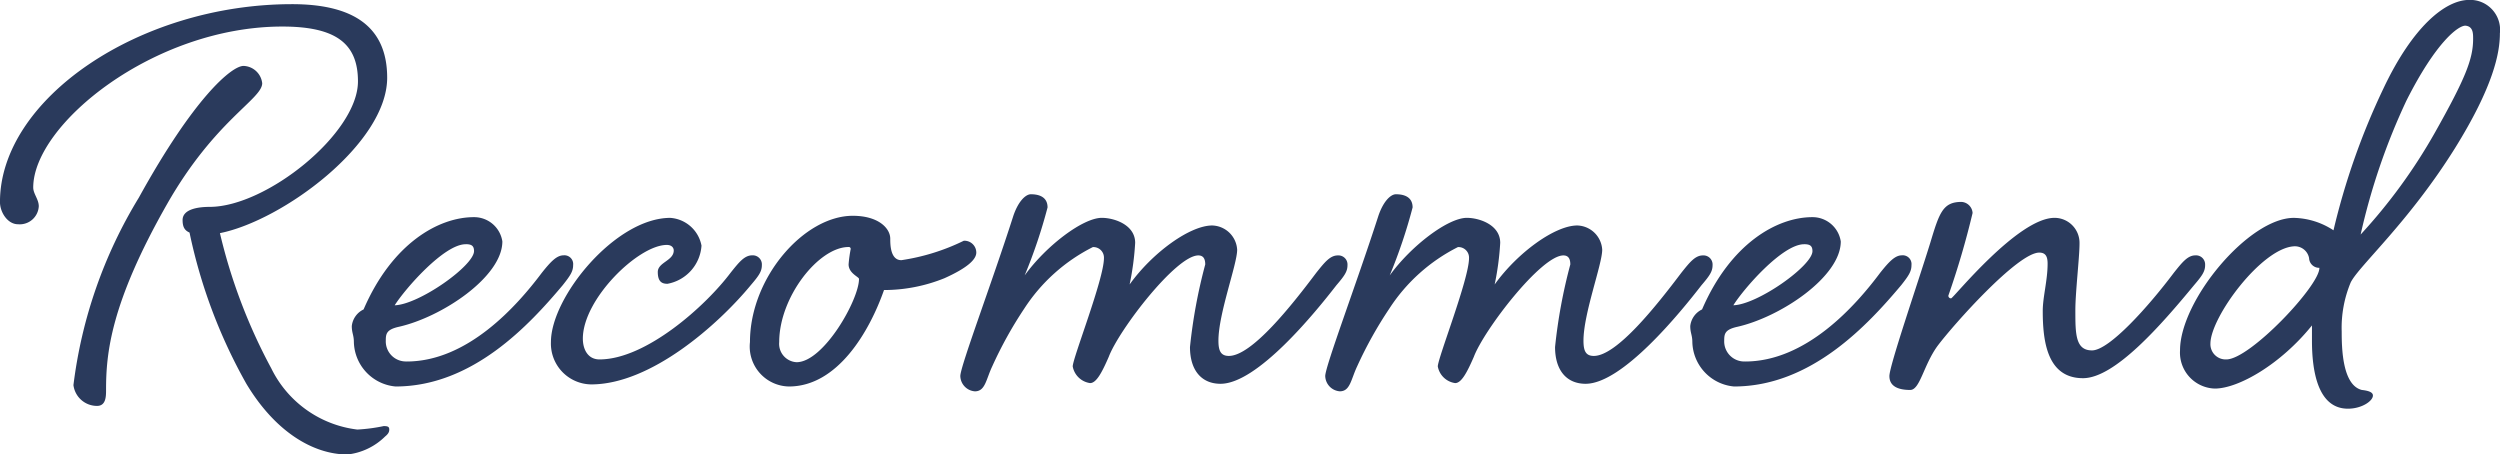 <svg xmlns="http://www.w3.org/2000/svg" width="97.281" height="17.685" viewBox="0 0 97.281 17.685">
  <path id="パス_340" data-name="パス 340" d="M13.608-11.826c0-1.971-1.3-2.862-3.7-2.862-5.967,0-11.367,3.7-11.367,7.7,0,.4.3.864.7.864a.742.742,0,0,0,.81-.7c0-.27-.216-.486-.216-.729,0-2.457,4.7-6.264,9.693-6.264,2.106,0,2.943.675,2.943,2.133C12.474-9.666,8.91-6.8,6.7-6.8c-.432,0-1.053.081-1.053.513,0,.27.081.405.27.486A20.488,20.488,0,0,0,8.127.081c1.134,1.89,2.619,2.754,3.942,2.754a2.481,2.481,0,0,0,1.458-.7c.135-.108.162-.189.162-.27,0-.108-.054-.135-.216-.135a6.716,6.716,0,0,1-1.026.135A4.3,4.3,0,0,1,9.1-.513a21.418,21.418,0,0,1-2-5.265C9.531-6.264,13.608-9.261,13.608-11.826Zm-5.589-.459c-.459,0-1.917,1.215-4.077,5.13A18.281,18.281,0,0,0,1.4.135a.924.924,0,0,0,.918.81c.351,0,.351-.378.351-.621,0-1.4.162-3.348,2.376-7.236,1.863-3.267,3.7-4.077,3.7-4.7A.757.757,0,0,0,8.019-12.285Zm6.345,11.5a.781.781,0,0,1-.81-.81c0-.27.027-.432.513-.54,1.674-.378,4.023-1.944,4.023-3.321A1.111,1.111,0,0,0,16.983-6.4c-1.377,0-3.186,1.026-4.293,3.591a.812.812,0,0,0-.459.648c0,.27.081.351.081.621A1.781,1.781,0,0,0,13.932.189c3,0,5.211-2.4,6.507-3.942.3-.378.405-.54.405-.783a.341.341,0,0,0-.378-.378c-.27,0-.513.27-.837.675C18.657-2.943,16.74-.783,14.364-.783Zm2.3-4.563c.216,0,.324.054.324.27C16.983-4.509,14.85-3,13.9-2.97,14.31-3.618,15.822-5.346,16.659-5.346ZM21.87-.864c-.459,0-.648-.4-.648-.81,0-1.539,2.16-3.645,3.267-3.645.189,0,.27.108.27.216,0,.4-.621.459-.621.837,0,.405.189.459.378.459a1.618,1.618,0,0,0,1.323-1.485,1.329,1.329,0,0,0-1.215-1.08c-2.133,0-4.644,3.078-4.644,4.833A1.588,1.588,0,0,0,21.546.108c2.322,0,4.941-2.322,6.21-3.861.324-.378.432-.54.432-.783a.354.354,0,0,0-.378-.378c-.3,0-.513.27-.837.675C26-2.943,23.679-.864,21.87-.864Zm9.855-5.589c-1.89,0-4,2.4-4,4.914A1.554,1.554,0,0,0,29.241.189c1.89,0,3.132-2.133,3.7-3.753a6.271,6.271,0,0,0,2.349-.459c.891-.4,1.242-.729,1.242-1a.462.462,0,0,0-.486-.459,8.253,8.253,0,0,1-2.43.756c-.432,0-.432-.621-.432-.837C33.183-5.967,32.724-6.453,31.725-6.453Zm-.162,1.215a.072.072,0,0,1,.081.081,5.257,5.257,0,0,0-.081.594c0,.351.405.486.405.567,0,.81-1.377,3.24-2.43,3.24a.716.716,0,0,1-.675-.783C28.863-3.294,30.4-5.238,31.563-5.238ZM46.359-1c-.324,0-.405-.216-.405-.594,0-1.053.729-2.97.729-3.537a1,1,0,0,0-.972-.945c-.864,0-2.322,1.053-3.213,2.295a10.736,10.736,0,0,0,.216-1.62c0-.7-.81-.972-1.3-.972-.729,0-2.16,1.08-3,2.241a20.289,20.289,0,0,0,.891-2.646c0-.405-.324-.513-.648-.513-.216,0-.513.3-.7.891C37.125-3.807,35.91-.594,35.91-.216a.613.613,0,0,0,.567.594c.405,0,.432-.459.675-.972a15.727,15.727,0,0,1,1.242-2.241,6.851,6.851,0,0,1,2.673-2.4.41.41,0,0,1,.432.432c0,.81-1.215,3.888-1.215,4.212a.8.8,0,0,0,.675.648c.243,0,.459-.405.729-1.026.4-1.053,2.619-3.942,3.483-3.942.216,0,.27.162.27.351a20.443,20.443,0,0,0-.594,3.213c0,.918.459,1.431,1.188,1.431,1.431,0,3.672-2.754,4.509-3.834.324-.378.432-.54.432-.783a.354.354,0,0,0-.378-.378c-.3,0-.513.27-.837.675C48.789-2.943,47.25-1,46.359-1Zm14.2,0c-.324,0-.4-.216-.4-.594,0-1.053.729-2.97.729-3.537a1,1,0,0,0-.972-.945c-.864,0-2.322,1.053-3.213,2.295a10.736,10.736,0,0,0,.216-1.62c0-.7-.81-.972-1.3-.972-.729,0-2.16,1.08-3,2.241a20.289,20.289,0,0,0,.891-2.646c0-.405-.324-.513-.648-.513-.216,0-.513.3-.7.891-.837,2.592-2.052,5.805-2.052,6.183a.613.613,0,0,0,.567.594c.405,0,.432-.459.675-.972A15.727,15.727,0,0,1,52.6-2.835a6.851,6.851,0,0,1,2.673-2.4.41.41,0,0,1,.432.432c0,.81-1.215,3.888-1.215,4.212a.8.8,0,0,0,.675.648c.243,0,.459-.405.729-1.026.4-1.053,2.619-3.942,3.483-3.942.216,0,.27.162.27.351a20.443,20.443,0,0,0-.594,3.213c0,.918.459,1.431,1.188,1.431,1.431,0,3.672-2.754,4.509-3.834.324-.378.432-.54.432-.783a.354.354,0,0,0-.378-.378c-.3,0-.513.27-.837.675C62.991-2.943,61.452-1,60.561-1Zm5.886.216a.781.781,0,0,1-.81-.81c0-.27.027-.432.513-.54,1.674-.378,4.023-1.944,4.023-3.321A1.111,1.111,0,0,0,69.066-6.4c-1.377,0-3.186,1.026-4.293,3.591a.812.812,0,0,0-.459.648c0,.27.081.351.081.621A1.781,1.781,0,0,0,66.015.189c3,0,5.211-2.4,6.507-3.942.3-.378.4-.54.4-.783a.341.341,0,0,0-.378-.378c-.27,0-.513.27-.837.675C70.74-2.943,68.823-.783,66.447-.783Zm2.3-4.563c.216,0,.324.054.324.27,0,.567-2.133,2.079-3.078,2.106C66.393-3.618,67.9-5.346,68.742-5.346ZM79.947-1.215c-.648,0-.648-.648-.648-1.566,0-.7.162-2.052.162-2.592a.974.974,0,0,0-.972-1c-1.431,0-3.942,3.132-4.023,3.132a.1.1,0,0,1-.108-.108A32.491,32.491,0,0,0,75.3-6.561a.459.459,0,0,0-.432-.432c-.729,0-.864.432-1.215,1.593C73.17-3.834,72.063-.621,72.063-.216c0,.432.4.54.81.54.378,0,.513-.945,1.053-1.7.648-.864,3.132-3.645,3.969-3.645.27,0,.324.189.324.432,0,.648-.189,1.3-.189,1.836,0,1.161.162,2.619,1.566,2.619,1.242,0,3.051-2.079,4.32-3.618.324-.378.432-.54.432-.783a.354.354,0,0,0-.378-.378c-.3,0-.513.27-.837.675C82.161-2.943,80.622-1.215,79.947-1.215Zm9.4-4.671A2.913,2.913,0,0,0,87.8-6.372c-1.755,0-4.428,3.213-4.428,5.157A1.4,1.4,0,0,0,84.726.27c.918,0,2.565-.945,3.78-2.457v.594c0,1.08.189,2.646,1.4,2.646.54,0,.972-.3.972-.513,0-.135-.189-.189-.432-.216-.756-.189-.783-1.62-.783-2.268a4.589,4.589,0,0,1,.351-1.917c.324-.648,2.241-2.322,4.05-5.211,1.512-2.43,1.755-3.726,1.755-4.482a1.165,1.165,0,0,0-1.188-1.3c-.945,0-2.214,1.053-3.348,3.456A27.43,27.43,0,0,0,89.343-5.886Zm5.13-7.965c.3.027.3.3.3.513,0,.783-.3,1.539-1.485,3.645A21.19,21.19,0,0,1,90.4-5.724a25.071,25.071,0,0,1,1.782-5.211C93.339-13.23,94.2-13.851,94.473-13.851ZM87.8-5.265a.562.562,0,0,1,.594.459.393.393,0,0,0,.4.378c.027.675-2.7,3.564-3.618,3.564a.593.593,0,0,1-.621-.621C84.564-2.511,86.535-5.184,87.8-5.265Z" transform="translate(1.458 14.85)" fill="#2a3a5c"/>
</svg>
